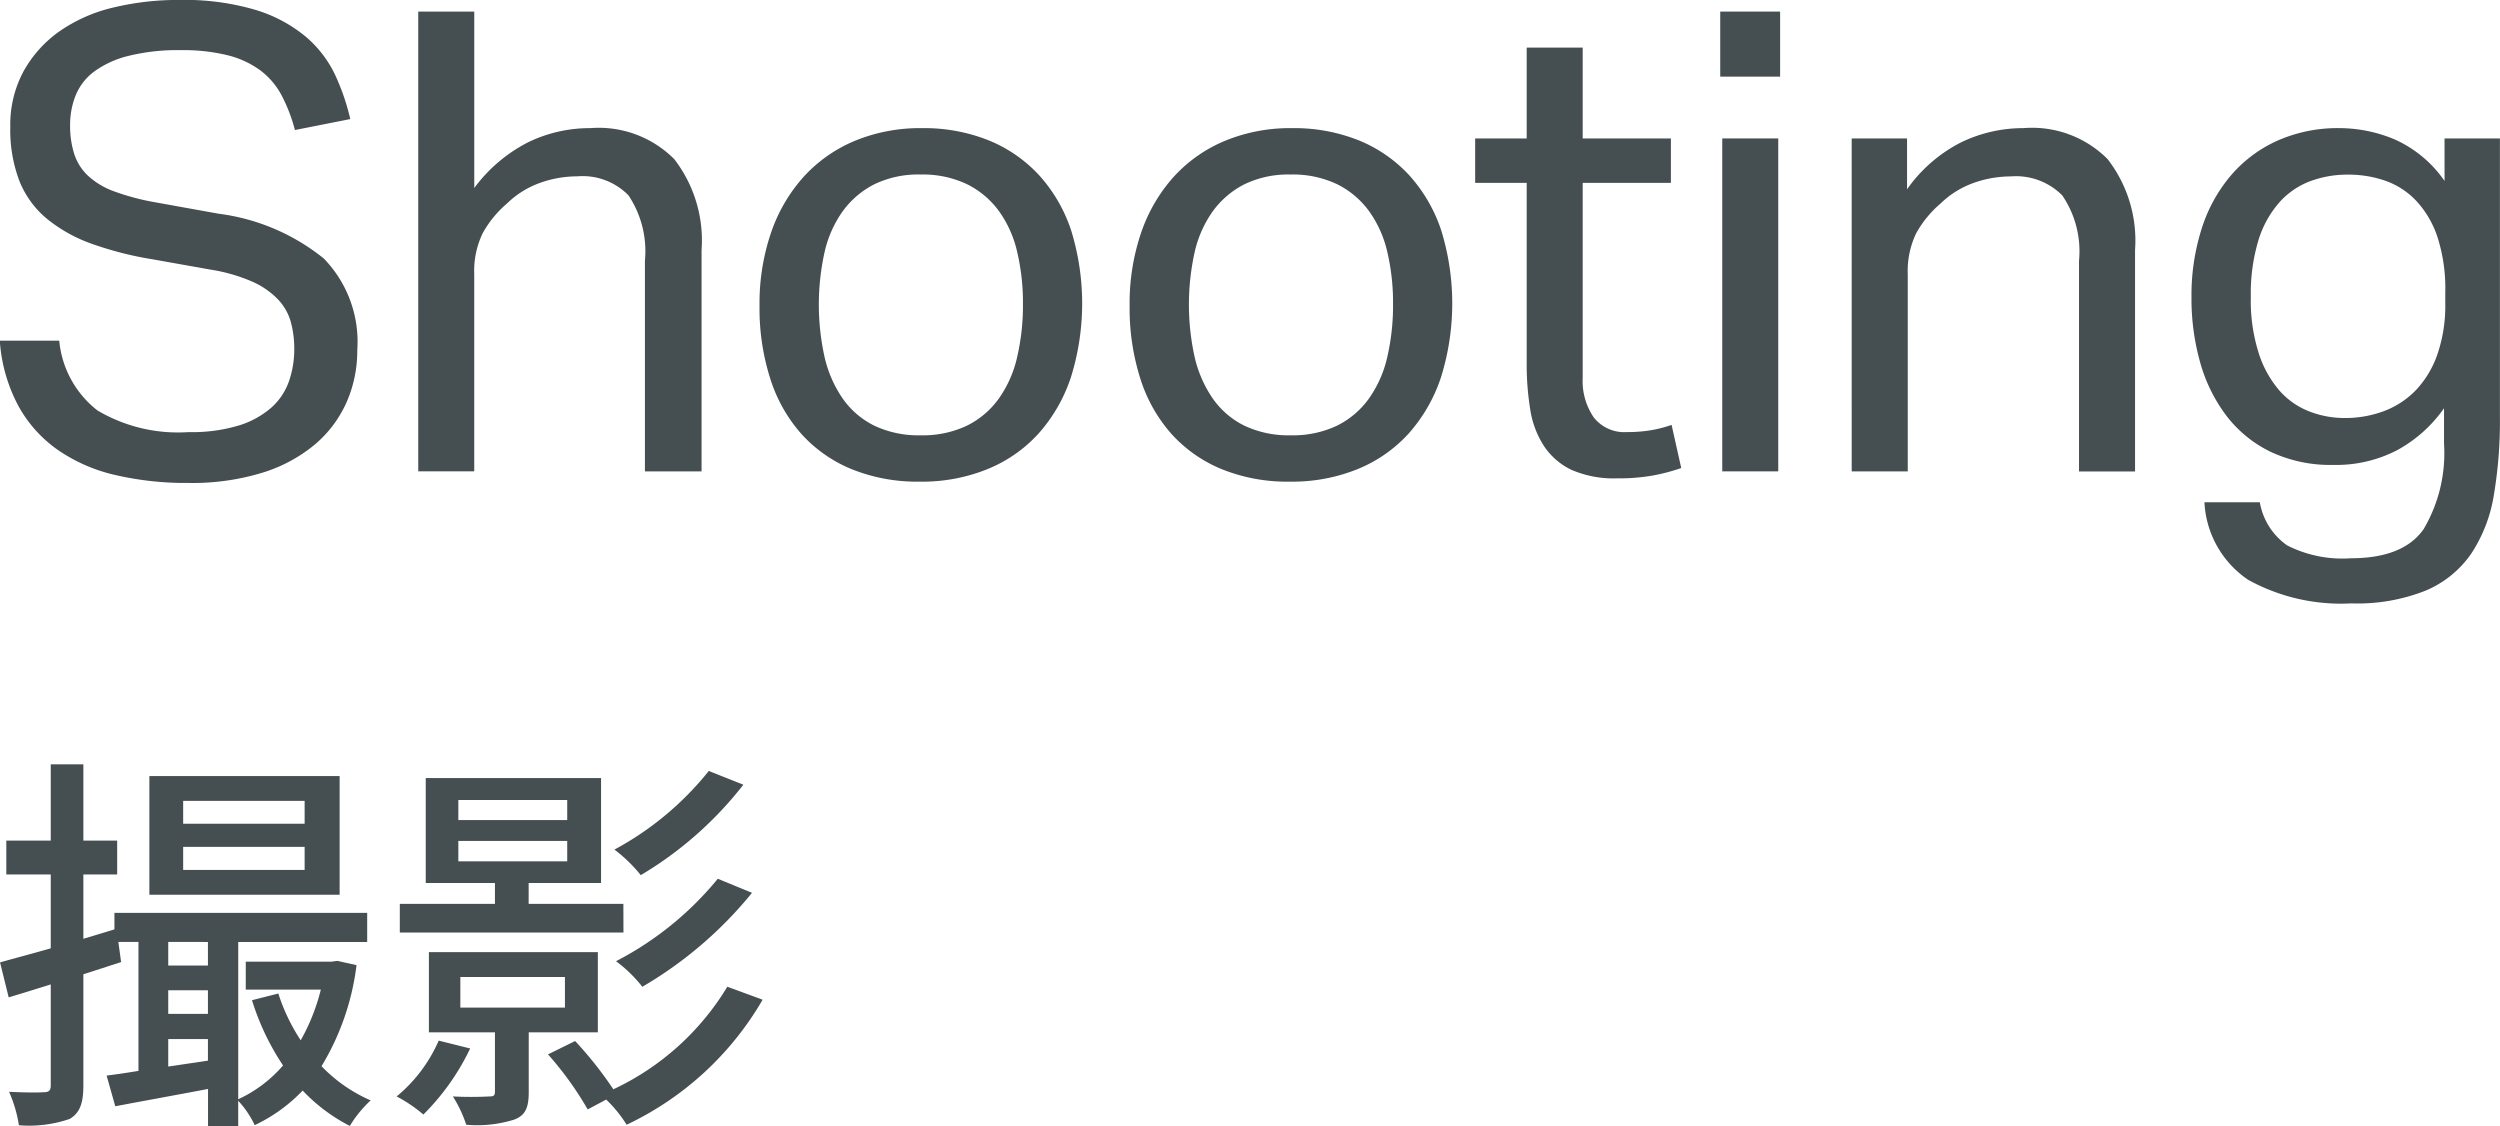 <svg xmlns="http://www.w3.org/2000/svg" width="124.298" height="56" viewBox="0 0 124.298 56">
  <g id="グループ_203" data-name="グループ 203" transform="translate(-9.942 -159.885)">
    <g id="撮影" transform="translate(9.942 197.885)">
      <path id="パス_200" data-name="パス 200" d="M199.624,927.233a12.657,12.657,0,0,1-1.74,5.023,7.542,7.542,0,0,0,2.443,1.7,5.9,5.9,0,0,0-1.036,1.27,8.6,8.6,0,0,1-2.345-1.759,7.993,7.993,0,0,1-2.384,1.72,4.731,4.731,0,0,0-.821-1.212v1.27h-1.5v-1.857c-1.642.313-3.283.607-4.612.861l-.43-1.525q.7-.088,1.583-.234v-6.41h-1l.137,1-1.876.607v5.531c0,.879-.176,1.367-.684,1.661a6.188,6.188,0,0,1-2.521.313,6.584,6.584,0,0,0-.489-1.662c.782.04,1.5.04,1.72.02.254,0,.352-.078.352-.332V928.19c-.743.235-1.446.45-2.091.645l-.43-1.739c.7-.2,1.583-.43,2.521-.7v-3.674h-2.209v-1.682h2.209v-3.791h1.622v3.791h1.681v1.682h-1.681v3.2l1.544-.468v-.821h12.567v1.447h-6.411V933.9a6.582,6.582,0,0,0,2.228-1.681,12.434,12.434,0,0,1-1.544-3.244l1.309-.332a9.464,9.464,0,0,0,1.114,2.326,10.136,10.136,0,0,0,1-2.521h-3.733v-1.388h4.261l.293-.04Zm-.84-3.5h-9.459v-5.9h9.459Zm-8.521,2.346v1.172h1.973V926.08Zm0,3.576h1.973v-1.173h-1.973Zm1.973,2.326v-1.075h-1.973v1.368Zm4.808-12.918h-6.039V920.2h6.039Zm0,2.287h-6.039V922.5h6.039Z" transform="translate(-181.898 -917.246)" fill="#454e51"/>
      <path id="パス_201" data-name="パス 201" d="M215.823,931.554a11.792,11.792,0,0,1-2.326,3.284,7.2,7.2,0,0,0-1.329-.9,7.464,7.464,0,0,0,2.091-2.775Zm7.622-5.766h-11.12v-1.426h4.73v-1.036h-3.44v-5.218h8.716v5.218h-3.6v1.036h4.71Zm-4.71,4.964v2.971c0,.762-.156,1.153-.723,1.367a6.16,6.16,0,0,1-2.384.255,6.181,6.181,0,0,0-.665-1.407,17.762,17.762,0,0,0,1.818,0c.215,0,.274-.039.274-.254v-2.932h-3.284v-3.987h8.4v3.987Zm-3.5-10.554h5.414v-1h-5.414Zm0,2.052h5.414v-1.016h-5.414Zm.1,7.271h5.2V928h-5.2Zm15.029-.391a15.44,15.44,0,0,1-6.762,6.215,6.33,6.33,0,0,0-1.016-1.251l-.919.489a16.567,16.567,0,0,0-1.973-2.736l1.348-.664a18.829,18.829,0,0,1,1.9,2.4,13.112,13.112,0,0,0,5.667-5.1Zm-.958-10.69a18.3,18.3,0,0,1-5.1,4.495,7.371,7.371,0,0,0-1.31-1.27,15.246,15.246,0,0,0,4.691-3.909Zm.43,5.375a20.03,20.03,0,0,1-5.453,4.671,6.763,6.763,0,0,0-1.309-1.271,16.087,16.087,0,0,0,5.061-4.1Z" transform="translate(-192.447 -917.424)" fill="#454e51"/>
    </g>
    <g id="shooting" transform="translate(9.942 159.885)">
      <path id="パス_192" data-name="パス 192" d="M626.16,951.911a4.977,4.977,0,0,0,1.906,3.474,7.865,7.865,0,0,0,4.53,1.073,8.051,8.051,0,0,0,2.513-.336,4.412,4.412,0,0,0,1.617-.9,3.135,3.135,0,0,0,.863-1.312,4.86,4.86,0,0,0,.257-1.586,5.194,5.194,0,0,0-.16-1.3,2.667,2.667,0,0,0-.625-1.137,4,4,0,0,0-1.28-.9,8.418,8.418,0,0,0-2.1-.608l-2.882-.513a17.042,17.042,0,0,1-3.01-.767,7.5,7.5,0,0,1-2.225-1.234A4.715,4.715,0,0,1,624.191,944a7.112,7.112,0,0,1-.464-2.721,5.588,5.588,0,0,1,.655-2.753,5.994,5.994,0,0,1,1.777-1.986,7.789,7.789,0,0,1,2.658-1.184,13.713,13.713,0,0,1,3.33-.384,12.421,12.421,0,0,1,3.793.5,7.125,7.125,0,0,1,2.482,1.33,5.677,5.677,0,0,1,1.457,1.9,11.191,11.191,0,0,1,.752,2.192l-2.753.545a8.068,8.068,0,0,0-.656-1.713,3.74,3.74,0,0,0-1.058-1.249,4.63,4.63,0,0,0-1.616-.752,9.181,9.181,0,0,0-2.338-.257,10.154,10.154,0,0,0-2.625.289,4.844,4.844,0,0,0-1.7.783,2.776,2.776,0,0,0-.912,1.186,3.9,3.9,0,0,0-.272,1.457,4.614,4.614,0,0,0,.208,1.457,2.578,2.578,0,0,0,.7,1.089,3.876,3.876,0,0,0,1.3.767,11.8,11.8,0,0,0,1.985.529l3.2.576a10.425,10.425,0,0,1,5.219,2.225,5.938,5.938,0,0,1,1.665,4.562,6.33,6.33,0,0,1-.528,2.577,5.864,5.864,0,0,1-1.569,2.1,7.529,7.529,0,0,1-2.609,1.408,11.892,11.892,0,0,1-3.682.513,15.545,15.545,0,0,1-3.666-.4,8.263,8.263,0,0,1-2.866-1.265,6.485,6.485,0,0,1-1.953-2.209,8.024,8.024,0,0,1-.9-3.2Z" transform="translate(-623.215 -934.974)" fill="#454e51"/>
      <path id="パス_193" data-name="パス 193" d="M642.7,935.514h2.785v8.772a7.652,7.652,0,0,1,2.673-2.272,7.009,7.009,0,0,1,3.09-.705,5.3,5.3,0,0,1,4.178,1.538,6.616,6.616,0,0,1,1.361,4.514v11.014h-2.817V947.9a5,5,0,0,0-.818-3.25,3.189,3.189,0,0,0-2.545-.945,5.516,5.516,0,0,0-1.84.321,4.526,4.526,0,0,0-1.649,1.025,5.324,5.324,0,0,0-1.218,1.489,4.328,4.328,0,0,0-.416,2.033v9.8H642.7Z" transform="translate(-621.905 -934.938)" fill="#454e51"/>
      <path id="パス_194" data-name="パス 194" d="M666.574,958.521a8.733,8.733,0,0,1-3.361-.608,6.885,6.885,0,0,1-2.5-1.729,7.555,7.555,0,0,1-1.57-2.753,11.5,11.5,0,0,1-.544-3.65,10.911,10.911,0,0,1,.576-3.65,8.041,8.041,0,0,1,1.634-2.786,7.178,7.178,0,0,1,2.544-1.776,8.489,8.489,0,0,1,3.314-.625,8.652,8.652,0,0,1,3.33.609,6.988,6.988,0,0,1,2.514,1.744,7.663,7.663,0,0,1,1.584,2.739,12.317,12.317,0,0,1-.016,7.3,7.951,7.951,0,0,1-1.6,2.785,6.979,6.979,0,0,1-2.545,1.776A8.676,8.676,0,0,1,666.574,958.521Zm.032-2.305a5.113,5.113,0,0,0,2.306-.48,4.3,4.3,0,0,0,1.584-1.345,5.761,5.761,0,0,0,.912-2.066,11.3,11.3,0,0,0,.288-2.64,10.962,10.962,0,0,0-.288-2.593,5.6,5.6,0,0,0-.912-2.033,4.37,4.37,0,0,0-1.584-1.329,5.113,5.113,0,0,0-2.306-.48,5,5,0,0,0-2.288.48,4.4,4.4,0,0,0-1.57,1.329,5.615,5.615,0,0,0-.911,2.033,12.058,12.058,0,0,0,0,5.251,5.984,5.984,0,0,0,.9,2.049,4.17,4.17,0,0,0,1.569,1.345A5.112,5.112,0,0,0,666.606,956.216Z" transform="translate(-620.836 -934.573)" fill="#454e51"/>
      <path id="パス_195" data-name="パス 195" d="M683.815,958.521a8.736,8.736,0,0,1-3.361-.608,6.9,6.9,0,0,1-2.5-1.729,7.555,7.555,0,0,1-1.57-2.753,11.531,11.531,0,0,1-.543-3.65,10.887,10.887,0,0,1,.576-3.65,8.024,8.024,0,0,1,1.633-2.786,7.173,7.173,0,0,1,2.545-1.776,8.484,8.484,0,0,1,3.313-.625,8.652,8.652,0,0,1,3.33.609,6.989,6.989,0,0,1,2.514,1.744,7.663,7.663,0,0,1,1.584,2.739,12.312,12.312,0,0,1-.016,7.3,7.951,7.951,0,0,1-1.6,2.785,6.984,6.984,0,0,1-2.544,1.776A8.685,8.685,0,0,1,683.815,958.521Zm.033-2.305a5.112,5.112,0,0,0,2.305-.48,4.3,4.3,0,0,0,1.584-1.345,5.779,5.779,0,0,0,.914-2.066,11.365,11.365,0,0,0,.287-2.64,11.021,11.021,0,0,0-.287-2.593,5.617,5.617,0,0,0-.914-2.033,4.369,4.369,0,0,0-1.584-1.329,5.112,5.112,0,0,0-2.305-.48,5,5,0,0,0-2.289.48,4.406,4.406,0,0,0-1.57,1.329,5.653,5.653,0,0,0-.911,2.033,12.066,12.066,0,0,0,0,5.251,5.985,5.985,0,0,0,.9,2.049,4.166,4.166,0,0,0,1.568,1.345A5.113,5.113,0,0,0,683.848,956.216Z" transform="translate(-619.677 -934.573)" fill="#454e51"/>
      <path id="パス_196" data-name="パス 196" d="M694.5,943.918h-2.562v-2.209H694.5v-4.516h2.784v4.516h4.386v2.209h-4.386v9.7a3.2,3.2,0,0,0,.545,1.953,1.932,1.932,0,0,0,1.664.736,7.073,7.073,0,0,0,1.234-.1,6.213,6.213,0,0,0,.977-.257l.48,2.145a9.714,9.714,0,0,1-1.394.369,9.556,9.556,0,0,1-1.777.144,5.291,5.291,0,0,1-2.273-.416,3.4,3.4,0,0,1-1.377-1.185,4.6,4.6,0,0,1-.687-1.825,13.938,13.938,0,0,1-.176-2.305Z" transform="translate(-618.594 -934.825)" fill="#454e51"/>
      <path id="パス_197" data-name="パス 197" d="M703.356,935.514h2.977v3.234h-2.977Zm.1,6.307h2.784v16.553h-2.784Z" transform="translate(-617.827 -934.938)" fill="#454e51"/>
      <path id="パス_198" data-name="パス 198" d="M709.479,941.456h2.753v2.529a7.373,7.373,0,0,1,2.691-2.337,7.106,7.106,0,0,1,3.1-.705,5.3,5.3,0,0,1,4.178,1.538A6.611,6.611,0,0,1,723.568,947v11.014h-2.786V947.54a4.94,4.94,0,0,0-.831-3.25,3.242,3.242,0,0,0-2.562-.946,5.516,5.516,0,0,0-1.84.321,4.536,4.536,0,0,0-1.649,1.025,5.326,5.326,0,0,0-1.218,1.489,4.34,4.34,0,0,0-.415,2.033v9.8h-2.787Z" transform="translate(-617.415 -934.573)" fill="#454e51"/>
      <path id="パス_199" data-name="パス 199" d="M728.707,959.546a3.291,3.291,0,0,0,1.36,2.145,6.048,6.048,0,0,0,3.154.639q2.625,0,3.635-1.457a7.431,7.431,0,0,0,1.009-4.241V954.87a6.83,6.83,0,0,1-2.322,2.081,6.573,6.573,0,0,1-3.185.737,6.974,6.974,0,0,1-3.123-.656,6.111,6.111,0,0,1-2.193-1.793,7.9,7.9,0,0,1-1.3-2.642,11.648,11.648,0,0,1-.433-3.233,10.92,10.92,0,0,1,.513-3.443,7.632,7.632,0,0,1,1.473-2.656,6.6,6.6,0,0,1,2.32-1.713,7.414,7.414,0,0,1,3.059-.609,7.134,7.134,0,0,1,2.736.561,6,6,0,0,1,2.481,2.065v-2.113h2.753V955.32a22.072,22.072,0,0,1-.3,3.857,7.425,7.425,0,0,1-1.121,2.915,5.2,5.2,0,0,1-2.257,1.84,9.179,9.179,0,0,1-3.713.641,9.569,9.569,0,0,1-5.123-1.17,4.943,4.943,0,0,1-2.177-3.857Zm9.221-10.437a8.383,8.383,0,0,0-.385-2.737,4.9,4.9,0,0,0-1.055-1.809,3.892,3.892,0,0,0-1.553-1.008,5.6,5.6,0,0,0-1.842-.3,5.3,5.3,0,0,0-1.905.336,3.893,3.893,0,0,0-1.536,1.073,5.142,5.142,0,0,0-1.025,1.888,9.2,9.2,0,0,0-.368,2.787,8.612,8.612,0,0,0,.4,2.816,5.284,5.284,0,0,0,1.041,1.858,3.809,3.809,0,0,0,1.488,1.024,4.821,4.821,0,0,0,1.714.319,5.5,5.5,0,0,0,2-.352,4.317,4.317,0,0,0,1.585-1.055,4.932,4.932,0,0,0,1.055-1.777,7.422,7.422,0,0,0,.385-2.513Z" transform="translate(-616.35 -934.573)" fill="#454e51"/>
    </g>
  </g>
</svg>
